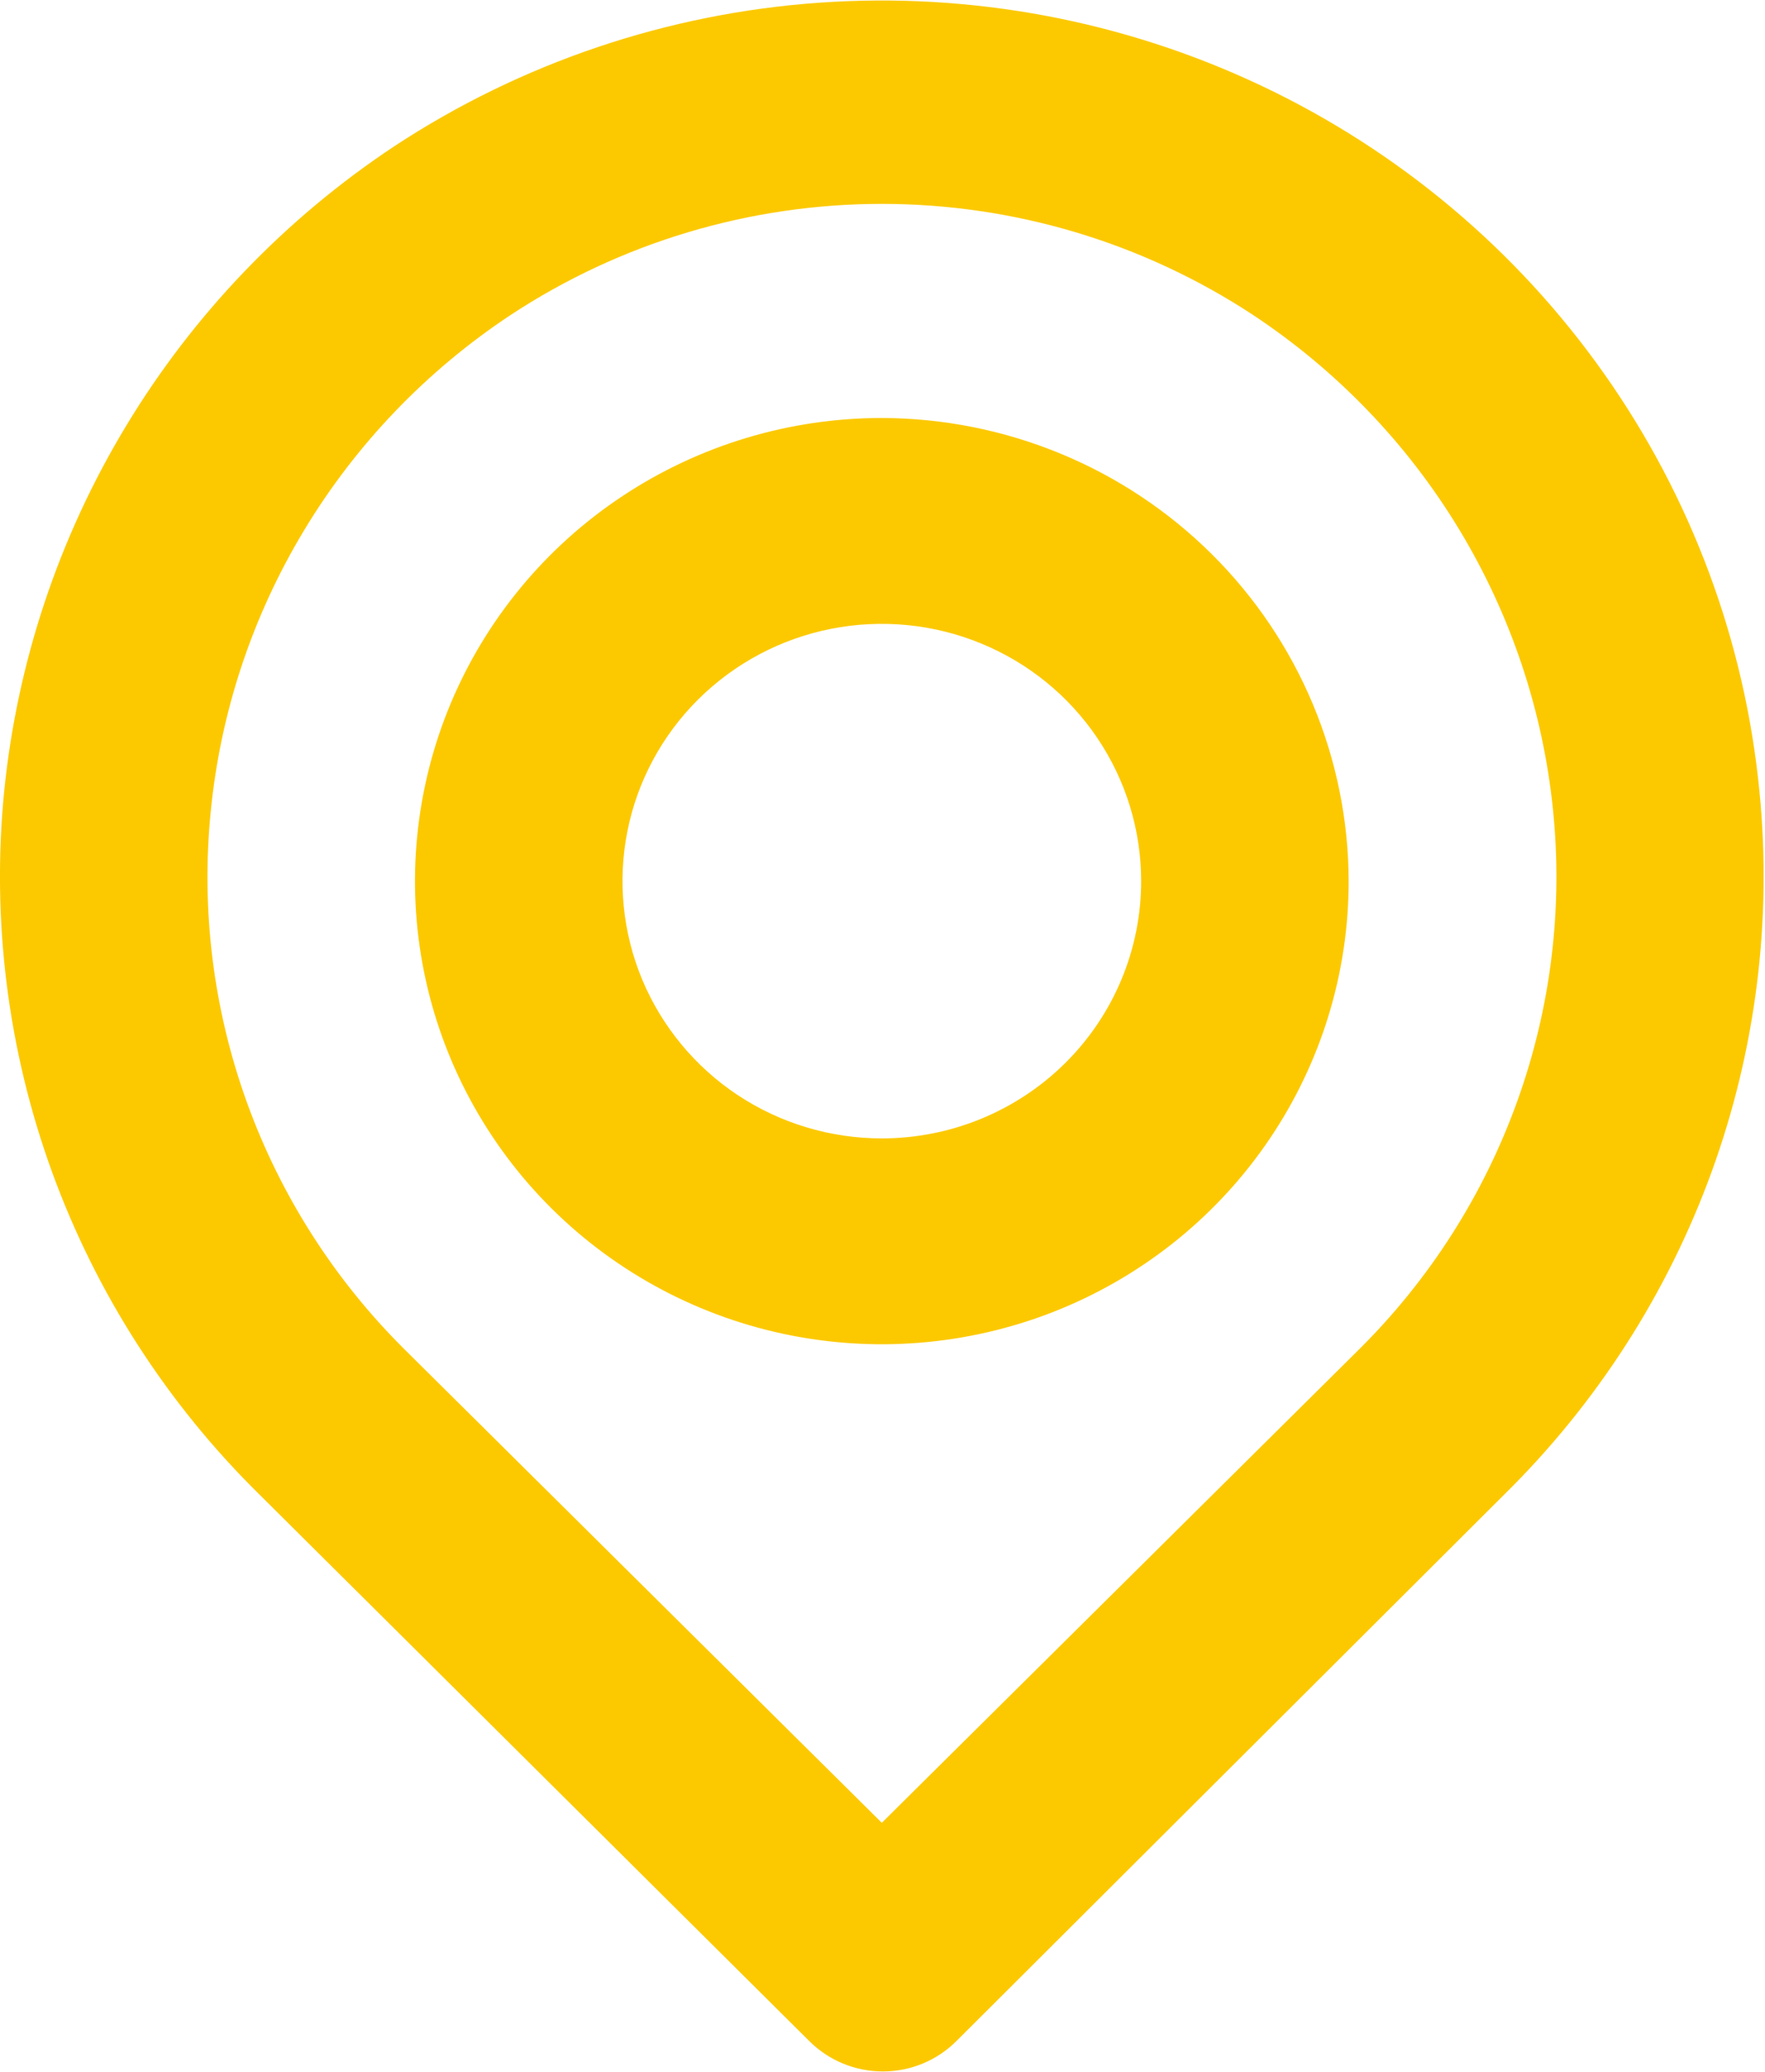 <?xml version="1.0" encoding="UTF-8"?> <svg xmlns="http://www.w3.org/2000/svg" viewBox="0 0 22.99 26.98" data-guides="{&quot;vertical&quot;:[],&quot;horizontal&quot;:[]}"><defs></defs><path fill="#fcc900" stroke="none" fill-opacity="1" stroke-width="1" stroke-opacity="1" id="tSvg8e3442d9b8" title="Path 1" d="M22.918 10.308C22.728 8.35 22.03 6.474 20.892 4.863C19.755 3.252 18.215 1.96 16.425 1.114C14.634 0.268 12.653 -0.104 10.675 0.035C8.697 0.173 6.788 0.818 5.135 1.905C3.715 2.847 2.523 4.089 1.645 5.542C0.766 6.995 0.223 8.622 0.054 10.308C-0.111 11.983 0.101 13.673 0.676 15.256C1.251 16.839 2.174 18.276 3.379 19.461C5.766 21.833 8.153 24.205 10.54 26.577C10.666 26.703 10.815 26.803 10.98 26.871C11.145 26.939 11.321 26.974 11.5 26.974C11.678 26.974 11.855 26.939 12.019 26.871C12.184 26.803 12.333 26.703 12.459 26.577C14.837 24.205 17.215 21.833 19.594 19.461C20.798 18.276 21.721 16.839 22.296 15.256C22.871 13.673 23.083 11.983 22.918 10.308ZM17.702 17.572C15.63 19.627 13.558 21.681 11.486 23.736C9.414 21.681 7.342 19.627 5.27 17.572C4.354 16.663 3.653 15.565 3.216 14.355C2.779 13.145 2.618 11.855 2.744 10.576C2.87 9.278 3.286 8.023 3.962 6.904C4.637 5.784 5.555 4.828 6.649 4.103C8.082 3.159 9.765 2.655 11.486 2.655C13.207 2.655 14.89 3.159 16.324 4.103C17.414 4.825 18.33 5.777 19.005 6.892C19.68 8.007 20.098 9.255 20.229 10.549C20.359 11.832 20.2 13.128 19.762 14.343C19.325 15.557 18.622 16.66 17.702 17.572ZM11.486 5.443C10.284 5.443 9.108 5.797 8.108 6.46C7.108 7.122 6.329 8.064 5.868 9.166C5.408 10.268 5.288 11.481 5.522 12.65C5.757 13.82 6.336 14.895 7.186 15.738C8.037 16.582 9.12 17.156 10.3 17.389C11.479 17.621 12.702 17.502 13.813 17.046C14.924 16.589 15.874 15.816 16.542 14.824C17.21 13.833 17.567 12.667 17.567 11.474C17.563 9.876 16.921 8.344 15.782 7.214C14.642 6.083 13.098 5.447 11.486 5.443ZM11.486 14.824C10.818 14.824 10.165 14.628 9.609 14.26C9.054 13.892 8.621 13.368 8.365 12.756C8.11 12.144 8.043 11.47 8.173 10.82C8.303 10.17 8.625 9.573 9.097 9.105C9.57 8.636 10.172 8.317 10.827 8.188C11.482 8.059 12.162 8.125 12.779 8.379C13.396 8.632 13.924 9.062 14.295 9.613C14.666 10.164 14.864 10.811 14.864 11.474C14.864 12.363 14.508 13.215 13.875 13.843C13.241 14.471 12.382 14.824 11.486 14.824Z"></path></svg> 